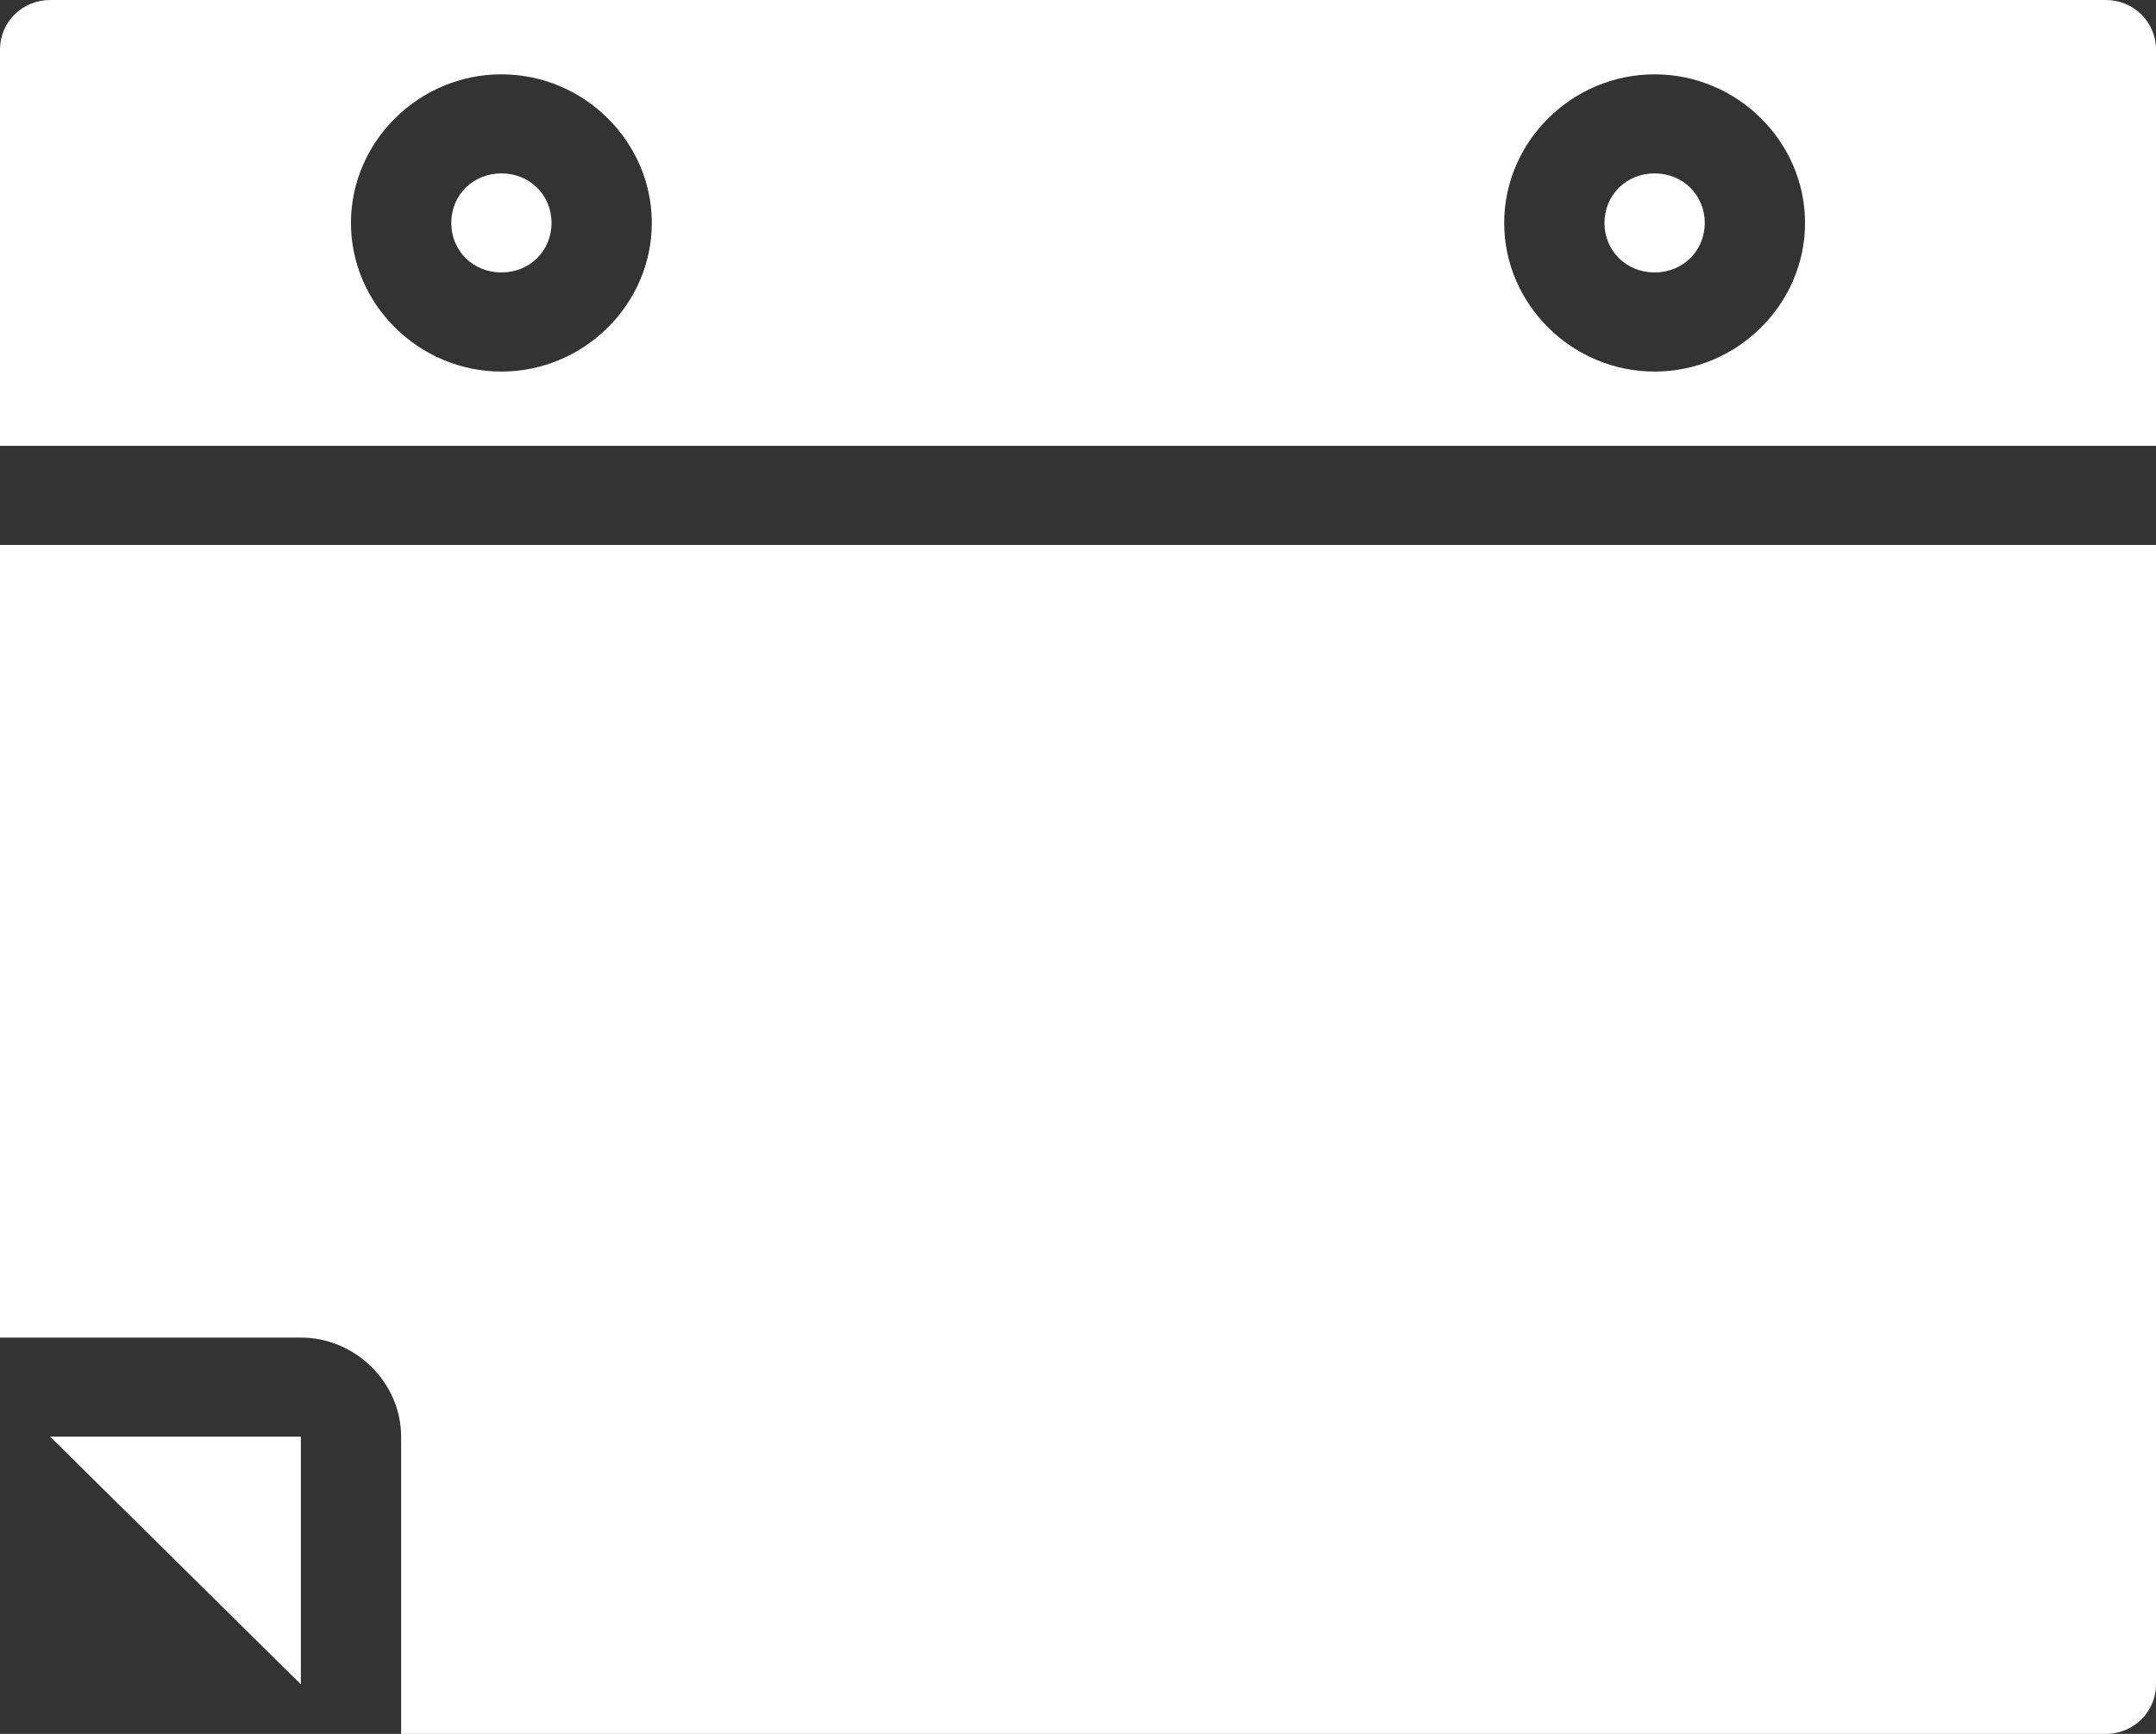 <svg width="46" height="37" viewBox="0 0 46 37" fill="none" xmlns="http://www.w3.org/2000/svg">
<rect x="0" y="0" width="46" height="37" fill="#333333" stroke="none"/>
<path d="M44.93 0C45.524 0 46 0.471 46 1.057V9.514H0V1.057C0 0.471 0.476 0 1.07 0H44.93ZM35.302 1.586C33.543 1.586 32.093 3.019 32.093 4.757C32.093 6.496 33.543 7.929 35.302 7.929C37.062 7.929 38.512 6.496 38.512 4.757C38.512 3.019 37.062 1.586 35.302 1.586ZM10.698 1.586C8.938 1.586 7.488 3.019 7.488 4.757C7.488 6.496 8.938 7.929 10.698 7.929C12.457 7.929 13.907 6.496 13.907 4.757C13.907 3.019 12.457 1.586 10.698 1.586ZM35.302 3.7C35.906 3.7 36.372 4.16 36.372 4.757C36.372 5.354 35.906 5.814 35.302 5.814C34.699 5.814 34.233 5.354 34.233 4.757C34.233 4.16 34.699 3.7 35.302 3.7ZM10.698 3.7C11.302 3.7 11.767 4.16 11.767 4.757C11.767 5.354 11.302 5.814 10.698 5.814C10.094 5.814 9.628 5.354 9.628 4.757C9.628 4.16 10.094 3.7 10.698 3.7ZM46 11.629V35.943C46 36.529 45.524 37 44.93 37H8.558V30.657C8.558 29.505 7.584 28.543 6.419 28.543H0V11.629H46ZM6.419 30.657V35.943L1.07 30.657H6.419Z" fill="white"/>
</svg>
